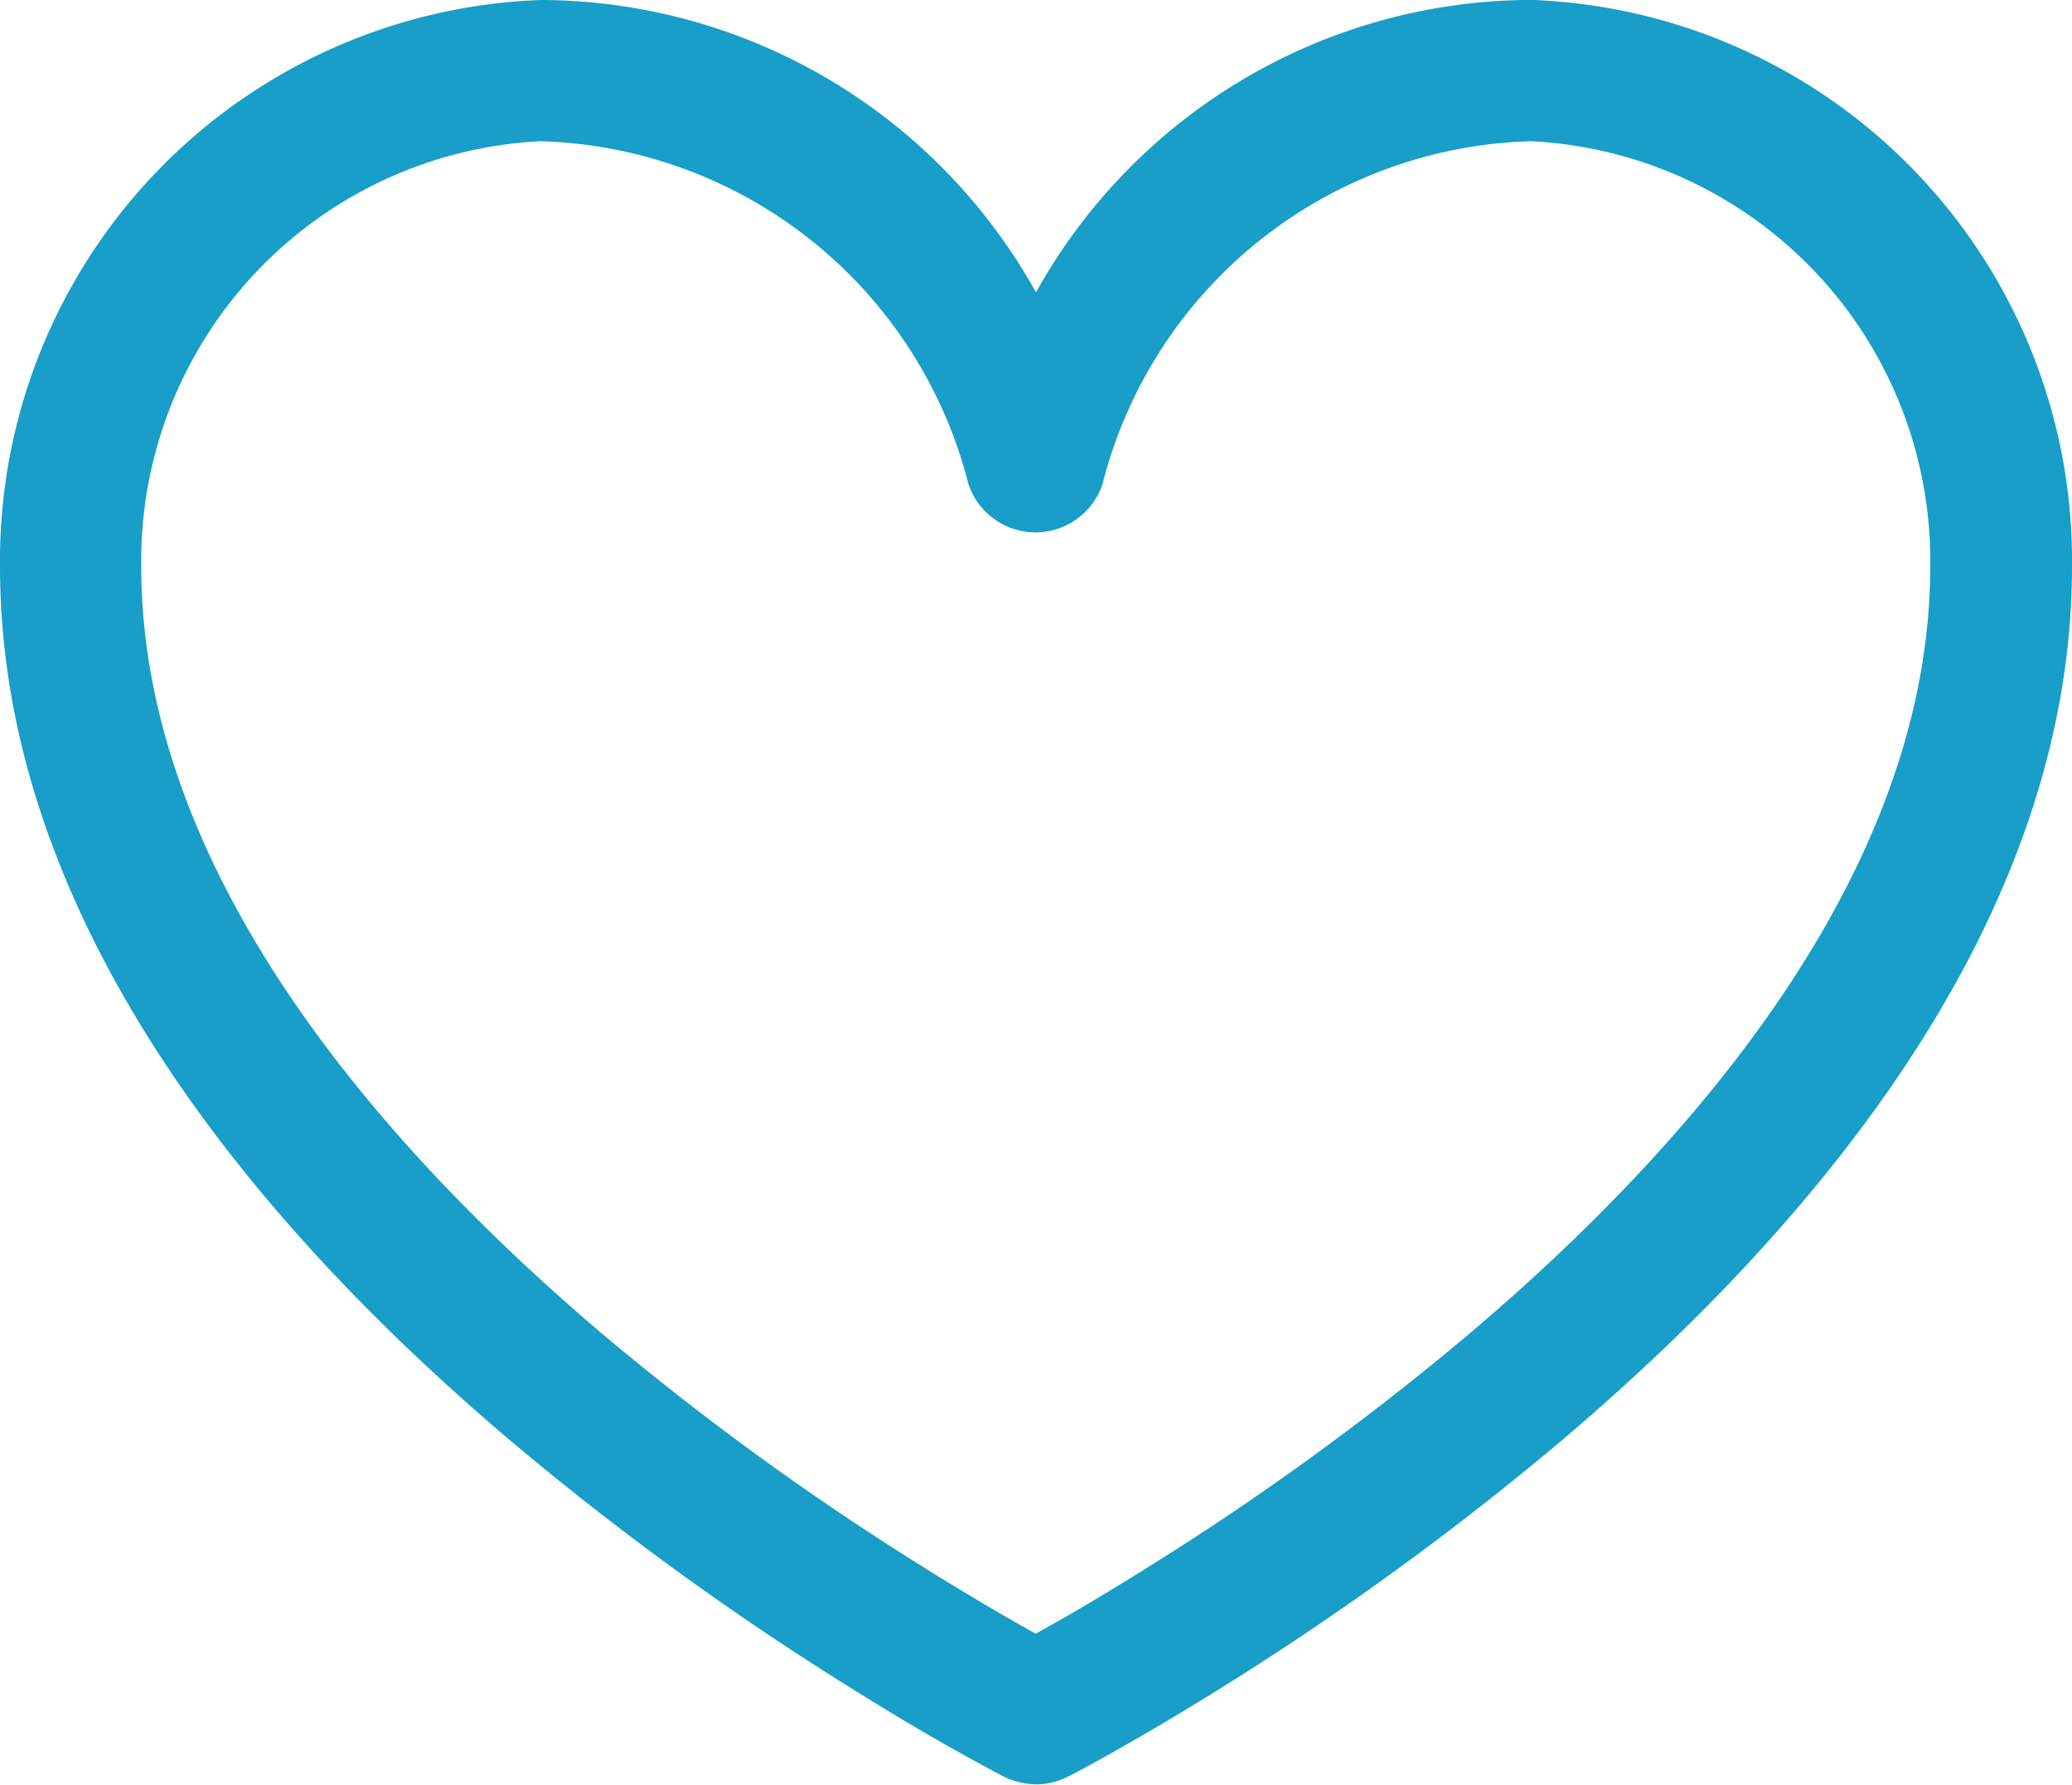 <svg xmlns="http://www.w3.org/2000/svg" width="24" height="20.676" viewBox="0 0 24 20.676">
  <path id="Path_6221" data-name="Path 6221" d="M19.258,188.5A6.5,6.5,0,0,0,13,195.061c0,4.165,3.056,7.7,5.879,10.1a34.019,34.019,0,0,0,3.94,2.871c.537.336.985.6,1.3.773.237.133.4.219.469.256a.893.893,0,0,0,.412.11.817.817,0,0,0,.375-.092c.171-.087.339-.181.506-.275.316-.178.764-.437,1.3-.773a34.019,34.019,0,0,0,3.94-2.871c2.823-2.4,5.879-5.939,5.879-10.1a6.5,6.5,0,0,0-6.258-6.561A6.584,6.584,0,0,0,25,191.887,6.584,6.584,0,0,0,19.258,188.5Zm0,1.636a4.867,4.867,0,0,0-4.622,4.924c0,3.389,2.535,6.5,5.3,8.858a32.235,32.235,0,0,0,3.748,2.729c.512.321.937.568,1.233.734l.08.045.08-.045c.3-.166.721-.413,1.233-.734a32.235,32.235,0,0,0,3.748-2.729c2.768-2.356,5.3-5.469,5.3-8.858a4.867,4.867,0,0,0-4.622-4.924,5.269,5.269,0,0,0-4.966,3.974.819.819,0,0,1-1.552,0A5.269,5.269,0,0,0,19.258,190.136Z" transform="translate(-13 -188.5)" fill="#189ec8" fill-rule="evenodd"/>
</svg>
